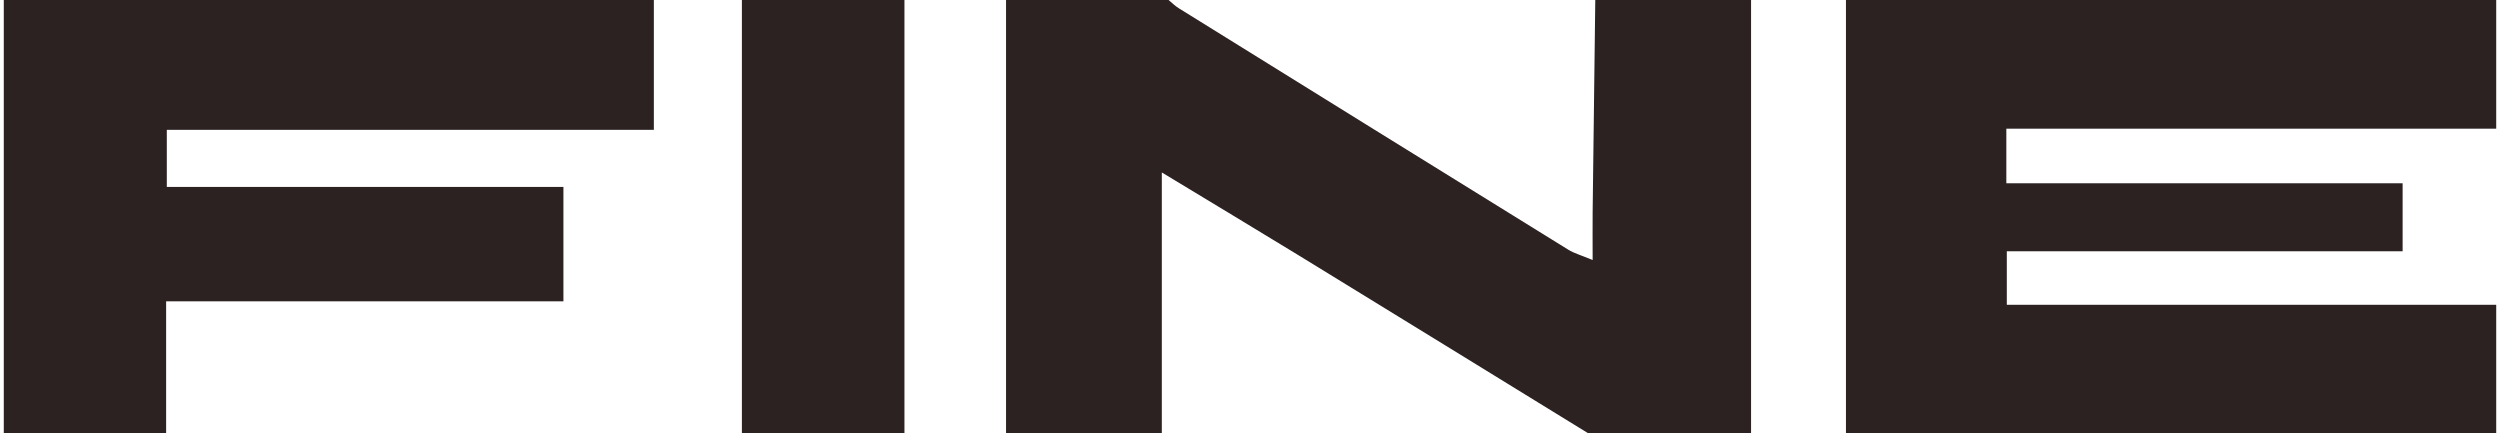 <svg width="496" height="86" viewBox="0 0 496 86" fill="none" xmlns="http://www.w3.org/2000/svg">
<path d="M366.237 0H495.25V25.531H398.057V36.362H476.68V49.853H398.151V60.469H495.25V86H366.237V0Z" fill="#2C2222"/>
<path d="M199.598 0C210.348 0 221.098 0 231.848 0C232.52 0.551 233.138 1.196 233.877 1.639C259.623 17.63 285.383 33.607 311.156 49.544C312.352 50.283 313.763 50.659 315.98 51.587C315.98 47.797 315.953 44.948 315.98 42.113C316.142 28.071 316.33 14.042 316.504 0C326.811 0 337.104 0 347.411 0V86H315.161C295.985 74.215 276.823 62.404 257.635 50.646C249.183 45.472 240.677 40.38 230.504 34.212V86H199.598V0Z" fill="#2C2222"/>
<path d="M32.96 86H0.75V0H129.723V25.76H33.094V37.087H111.784V59.783H32.96V85.987V86Z" fill="#2C2222"/>
<path d="M147.192 86V0H179.442V86H147.192Z" fill="#2C2222"/>
</svg>
